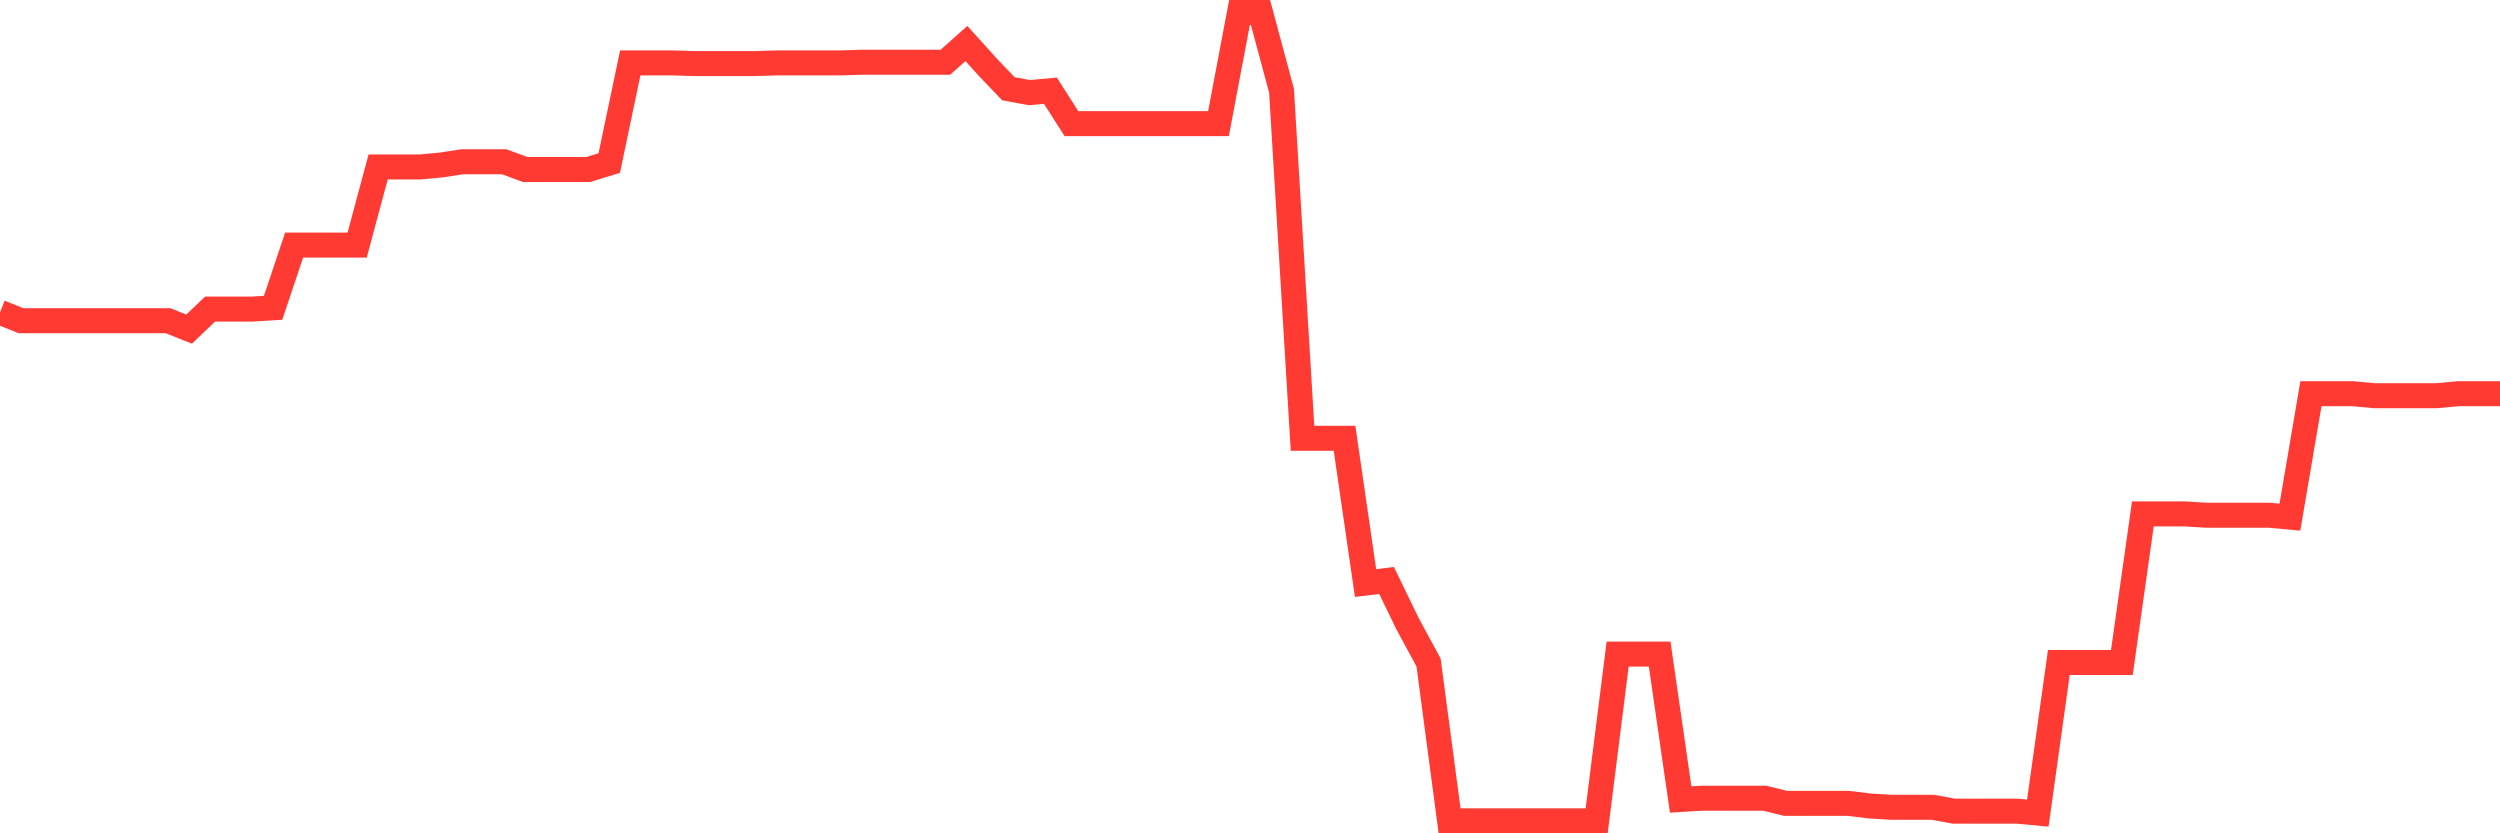 <svg
  xmlns="http://www.w3.org/2000/svg"
  xmlns:xlink="http://www.w3.org/1999/xlink"
  width="120"
  height="40"
  viewBox="0 0 120 40"
  preserveAspectRatio="none"
>
  <polyline
    points="0,14.991 1.008,15.394 2.017,15.394 3.025,15.394 4.034,15.394 5.042,15.394 6.05,15.394 7.059,15.394 8.067,15.394 9.076,15.797 10.084,14.836 11.092,14.836 12.101,14.836 13.109,14.774 14.118,11.765 15.126,11.765 16.134,11.765 17.143,11.765 18.151,8.013 19.16,8.013 20.168,8.013 21.176,7.92 22.185,7.765 23.193,7.765 24.202,7.765 25.21,8.137 26.218,8.137 27.227,8.137 28.235,8.137 29.244,7.827 30.252,3.019 31.261,3.019 32.269,3.019 33.277,3.05 34.286,3.05 35.294,3.05 36.303,3.05 37.311,3.019 38.319,3.019 39.328,3.019 40.336,3.019 41.345,2.988 42.353,2.988 43.361,2.988 44.37,2.988 45.378,2.988 46.387,2.089 47.395,3.205 48.403,4.26 49.412,4.446 50.42,4.353 51.429,5.935 52.437,5.935 53.445,5.935 54.454,5.935 55.462,5.935 56.471,5.935 57.479,5.935 58.487,5.935 59.496,0.6 60.504,0.6 61.513,4.353 62.521,21.039 63.529,21.039 64.538,21.039 65.546,27.986 66.555,27.862 67.563,29.94 68.571,31.801 69.58,39.4 70.588,39.4 71.597,39.4 72.605,39.4 73.613,39.4 74.622,39.4 75.63,39.4 76.639,39.4 77.647,31.398 78.655,31.398 79.664,31.398 80.672,38.376 81.681,38.314 82.689,38.314 83.697,38.314 84.706,38.314 85.714,38.563 86.723,38.563 87.731,38.563 88.739,38.563 89.748,38.687 90.756,38.749 91.765,38.749 92.773,38.749 93.782,38.935 94.79,38.935 95.798,38.935 96.807,38.935 97.815,39.028 98.824,31.801 99.832,31.801 100.84,31.801 101.849,31.801 102.857,24.668 103.866,24.668 104.874,24.668 105.882,24.73 106.891,24.73 107.899,24.73 108.908,24.73 109.916,24.823 110.924,18.899 111.933,18.899 112.941,18.899 113.95,18.992 114.958,18.992 115.966,18.992 116.975,18.992 117.983,18.899 118.992,18.899 120,18.899"
    fill="none"
    stroke="#ff3a33"
    stroke-width="1.2"
  >
  </polyline>
</svg>